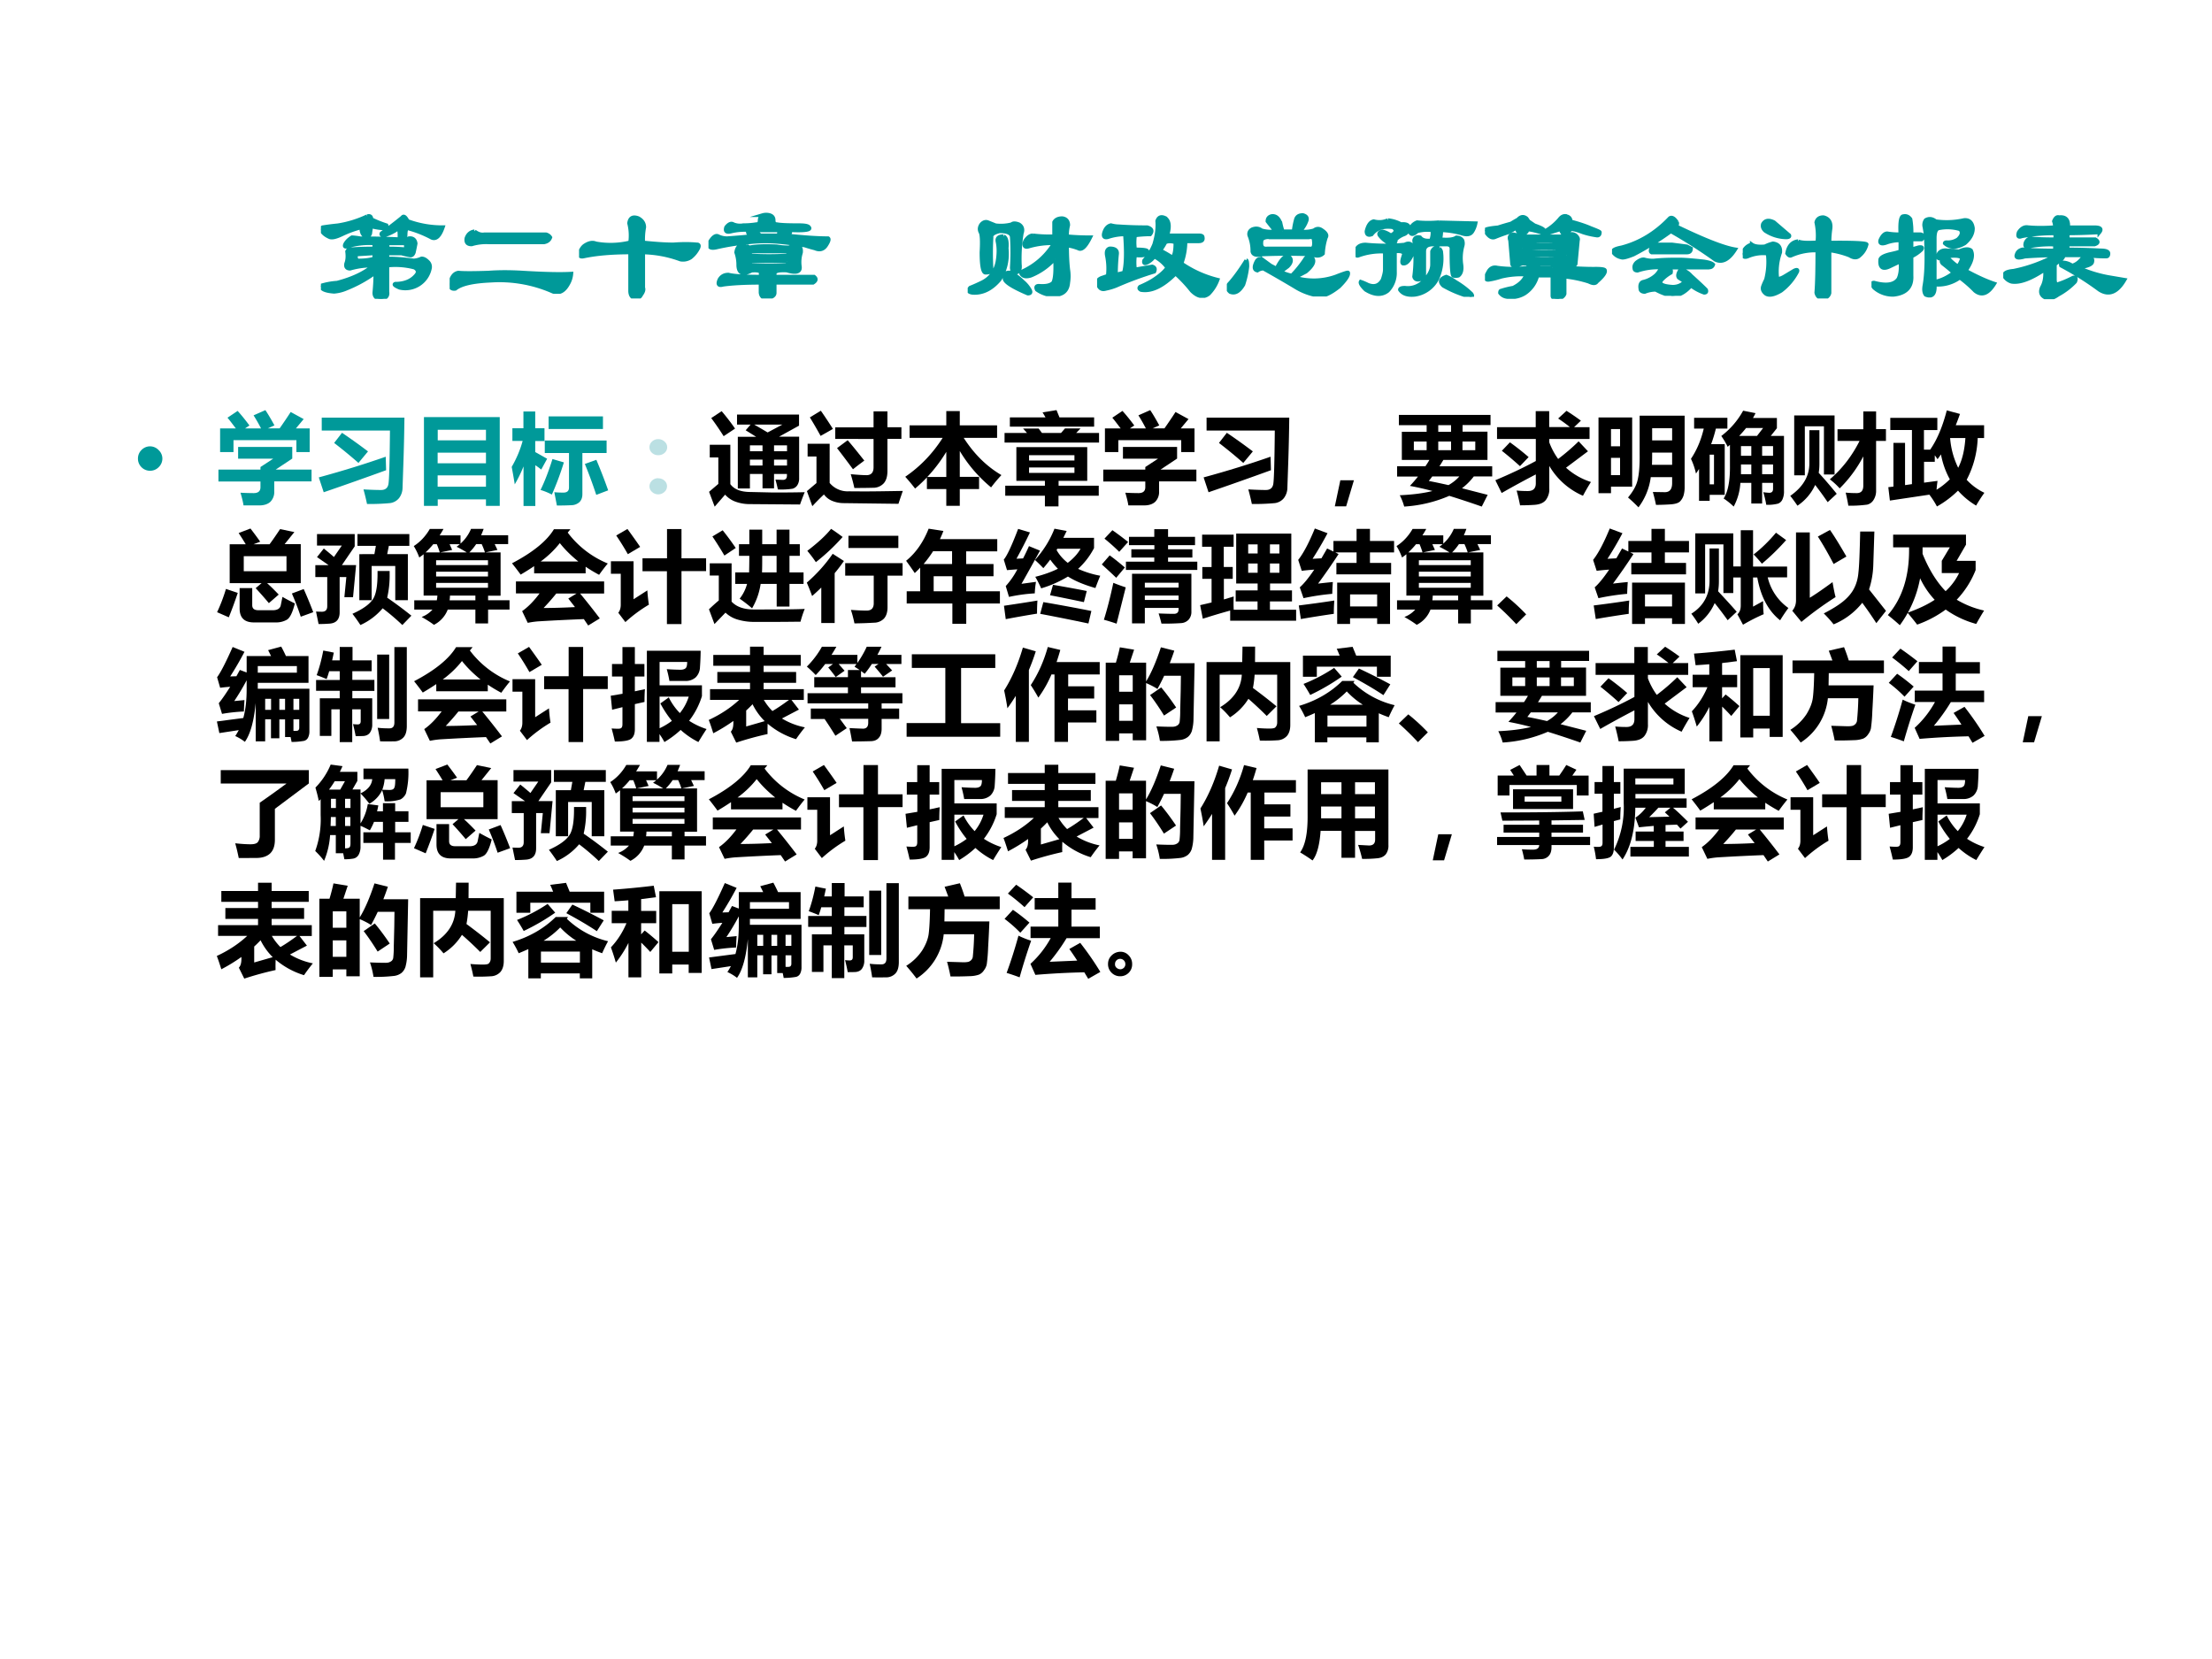 <svg xmlns="http://www.w3.org/2000/svg" xmlns:xlink="http://www.w3.org/1999/xlink" width="960" height="720" viewBox="0 0 720 540"><rect x="0" y="0" width="720" height="540" fill="#333333" stroke="none"/><g data-name="Artifact"><clipPath id="a"><path fill-rule="evenodd" d="M0 540h720V0H0Z"/></clipPath><g clip-path="url(#a)"><path fill="#fff" fill-rule="evenodd" d="M0 540h720V0H0Z"/></g></g><g data-name="Span"><clipPath id="b"><path fill-rule="evenodd" d="M0 540h720V0H0Z"/></clipPath><g clip-path="url(#b)"><symbol id="c"><path d="M.414.43a.572.572 0 0 1-.21-.024C.187.401.181.406.187.422c.01.02.028.039.054.055A.48.48 0 0 0 .305.469c.13 0 .237-.003.32-.008.02 0 .04.003.055.008C.71.474.73.46.734.429A1.527 1.527 0 0 0 .72.36C.714.344.706.336.695.336.67.34.645.346.625.352h-.11v-.04C.579.313.646.307.72.297A.18.18 0 0 1 .78.313C.797.313.812.304.828.288A.054.054 0 0 0 .844.234.194.194 0 0 0 .61.086C.572.102.562.112.577.117c.073 0 .128.024.164.07.016.021.01.04-.015.055a.578.578 0 0 1-.211.016V.055C.52.023.506.005.469 0 .432 0 .414.016.414.047.42.109.422.16.422.203A1.03 1.03 0 0 0 .195.078.3.3 0 0 0 .102.055C.034.06 0 .075 0 .102a.531.531 0 0 0 .125.023c.12.031.214.076.281.133a.626.626 0 0 1-.18-.024c-.025 0-.036.013-.03.04.01.025.012.057.007.093.005.01.01.016.016.016C.28.388.346.39.414.39V.43M.516.39C.557.39.604.389.656.384.661.409.66.424.648.43H.516V.39M.414.313v.04L.274.344C.267.318.273.302.288.297c.052 0 .094.005.125.016M.36.64C.38.646.391.638.391.617A.91.91 0 0 1 .508.57C.513.555.503.547.477.547A.43.43 0 0 0 .39.562L.383.516C.383.5.375.49.359.484c-.03 0-.046.024-.046.07A.81.81 0 0 1 .164.5C.122.48.091.471.07.477.034.492.01.513 0 .539c.005.01.01.016.016.016.03.005.07.01.117.015a.83.83 0 0 1 .226.07M.633.634c.01.01.023 0 .039-.031A.773.773 0 0 1 .945.555C.92.482.888.455.852.477a.862.862 0 0 1-.18.07C.662.547.656.529.656.492.651.477.641.47.625.47.62.469.615.47.609.477.61.513.607.534.602.539.596.544.589.542.578.531A.374.374 0 0 0 .492.492C.472.492.464.497.47.508.52.544.576.586.633.633Z"/></symbol><symbol id="d"><path d="M.193.484C.219.464.245.456.27.461h.476C.763.456.773.448.78.437.773.417.758.404.732.399h-.43A.395.395 0 0 1 .17.383C.138.383.125.398.13.43c.01.03.031.05.063.054M.068.164C.104.16.182.16.302.164.38.17.47.17.568.164.734.154.859.151.943.156A.184.184 0 0 0 .919.078C.888.021.85 0 .802.016a1.025 1.025 0 0 1-.484.086C.182.096.09.076.044.039.013.034 0 .05.005.086c.01.047.031.073.063.078Z"/></symbol><symbol id="e"><path d="M.396.435a.39.39 0 0 1-.008.148c.005.042.029.055.07.04C.49.606.505.582.505.552A.506.506 0 0 1 .497.434C.586.425.664.419.732.419c.067.005.127.005.18 0C.931.42.934.406.918.38A.215.215 0 0 0 .865.318.107.107 0 0 0 .786.302a.892.892 0 0 1-.289.055V.083C.503.068.497.05.482.03.472.008.453 0 .427.005.407.01.396.03.396.06v.297c-.14 0-.26-.01-.36-.031C.01.32 0 .33.006.356c.01.027.023.045.038.055.032.021.06.027.086.016a.64.64 0 0 1 .266.008Z"/></symbol><symbol id="f"><path d="M.294.411A.09.09 0 0 1 .318.396c.052.01.122.013.21.008A.57.57 0 0 1 .623.396c.068.026.1.013.094-.04A.248.248 0 0 1 .708.248C.714.206.68.195.607.217.544.22.513.213.513.192V.169h.305C.838.154.836.138.81.122H.513V.044C.513.024.495.01.458.005.428 0 .408.013.404.045v.077C.284.122.187.117.114.107.079.097.069.109.085.146c.015.026.038.039.07.039.036-.01.12-.016.25-.016v.024C.409.213.385.22.334.216.265.18.231.196.231.263a.295.295 0 0 1-.016.094C.221.404.247.422.294.41m.11.079h.132c.016.015.016.028 0 .039h-.14C.375.519.378.505.404.489M.334.366C.317.355.317.344.333.333a2.39 2.39 0 0 1 .273 0c.02.01.02.021 0 .032H.333M.607.286a2.39 2.39 0 0 1-.274 0c-.015-.01-.015-.02 0-.03H.6c.02.004.023.015.008.03m-.235.29c.016 0 .024.01.024.03 0 .016.008.03.023.04a.097.097 0 0 0 .055 0C.494.64.505.628.505.606c0-.02.008-.03.024-.03C.559.57.617.568.7.568.747.568.773.563.779.552.799.532.747.523.622.53.643.513.635.5.6.489.734.475.844.467.927.467.937.461.932.443.911.411.891.381.862.372.826.388a1.1 1.1 0 0 0-.079.023C.685.421.627.43.576.435c-.089.01-.178.01-.266 0a1.875 1.875 0 0 1-.25-.04C.018.386 0 .396.005.428c.026.047.05.065.07.055a.155.155 0 0 1 .07-.016c.069.005.131.01.188.016-.03.02-.036.036-.015.047A.454.454 0 0 1 .178.52C.14.51.127.52.137.552c.02.026.04.034.055.024A.135.135 0 0 1 .27.568c.031 0 .065.002.101.008Z"/></symbol><use xlink:href="#c" fill="#099" transform="matrix(42 0 0 -42 104.46 97.27)"/><use xlink:href="#d" fill="#099" transform="matrix(42 0 0 -42 146.362 95.63)"/><use xlink:href="#e" fill="#099" transform="matrix(42 0 0 -42 188.482 97.16)"/><use xlink:href="#f" fill="#099" transform="matrix(42 0 0 -42 230.602 97.16)"/><use xlink:href="#c" fill="none" stroke="#099" stroke-miterlimit="10" stroke-width=".029" transform="matrix(42 0 0 -42 104.46 97.27)"/><use xlink:href="#d" fill="none" stroke="#099" stroke-miterlimit="10" stroke-width=".029" transform="matrix(42 0 0 -42 146.362 95.63)"/><use xlink:href="#e" fill="none" stroke="#099" stroke-miterlimit="10" stroke-width=".029" transform="matrix(42 0 0 -42 188.482 97.16)"/><use xlink:href="#f" fill="none" stroke="#099" stroke-miterlimit="10" stroke-width=".029" transform="matrix(42 0 0 -42 230.602 97.16)"/></g></g><g data-name="Span"><clipPath id="g"><path fill-rule="evenodd" d="M0 540h720V0H0Z"/></clipPath><g clip-path="url(#g)"><symbol id="h"><path d="M-2147483500-2147483500Z"/></symbol><use xlink:href="#h" fill="#099" transform="matrix(42 0 0 -42 90194309000 -90194309000)"/><use xlink:href="#h" fill="#099" transform="matrix(42 0 0 -42 90194309000 -90194309000)"/><use xlink:href="#h" fill="none" stroke="#099" stroke-miterlimit="10" stroke-width=".029" transform="matrix(42 0 0 -42 90194309000 -90194309000)"/><use xlink:href="#h" fill="none" stroke="#099" stroke-miterlimit="10" stroke-width=".029" transform="matrix(42 0 0 -42 90194309000 -90194309000)"/></g></g><g data-name="Span"><clipPath id="i"><path fill-rule="evenodd" d="M0 540h720V0H0Z"/></clipPath><g clip-path="url(#i)"><symbol id="j"><path d="M.443.424c.02.032.041.047.062.047A1.06 1.06 0 0 1 .67.464v.109c.01.02.032.031.063.031C.763.6.779.581.779.55A.314.314 0 0 1 .77.464C.833.458.893.456.95.456.914.383.883.354.857.37A.414.414 0 0 1 .77.393C.77.32.773.258.779.206a.32.32 0 0 0 0-.102C.773.031.724 0 .63.01a.24.24 0 0 0-.094.04C.526.07.531.08.552.08c.052-.004.089.003.11.024.015.026.02.089.015.188A.498.498 0 0 0 .49.159C.458.149.435.15.42.167c-.011.01-.006.02.015.03A.554.554 0 0 1 .669.41.642.642 0 0 1 .474.385C.443.375.432.388.443.425M.185.463a2.105 2.105 0 0 1 0-.258C.185.19.169.182.138.182.118.182.107.234.107.34c.005.088.002.14-.008.156-.01.02-.008.041.008.062.015.016.031.021.047.016L.216.549a.338.338 0 0 1 .125.008c.01.01.029.01.055 0C.422.542.43.518.419.487A1.203 1.203 0 0 1 .404.245C.409.203.396.182.364.182.35.188.342.201.342.222c.005.083.005.16 0 .234C.341.487.31.503.247.503.206.493.185.479.185.463m.094 0C.299.454.307.423.302.37A.373.373 0 0 0 .247.128C.185.055.115.02.037.026.004.031 0 .044.02.066c.026.01.055.023.086.038.067.031.11.086.125.164.01.058.01.11 0 .156-.005.027.01.04.047.04M.318.182C.349.177.385.154.428.112A.238.238 0 0 0 .481.049C.492.03.487.02.466.02c-.12.051-.18.09-.18.116 0 .032.01.047.032.047Z"/></symbol><symbol id="k"><path d="M.208.195c.016.058.019.157.008.297A.42.42 0 0 1 .083.47C.057.464.047.474.053.5c.01.036.028.057.054.063A.257.257 0 0 1 .169.554 3.07 3.07 0 0 1 .388.547C.424.537.432.518.411.492.381.492.341.49.294.484a.383.383 0 0 1 0-.109c.068 0 .1-.005.094-.016C.393.333.362.323.294.33a.385.385 0 0 1 0-.11l.133.023C.447.237.453.224.443.203a2.694 2.694 0 0 1-.297-.11A.445.445 0 0 0 .068.07C.036.06.016.073.005.11 0 .13.01.145.036.155l.047.016a.489.489 0 0 1-.007.156C.07.36.078.378.099.383c.042 0 .06-.016.055-.047A1.57 1.57 0 0 1 .146.18l.062.015M.49.367A.873.873 0 0 0 .583.313C.6.328.607.366.607.43.576.44.549.44.529.43a.41.41 0 0 0-.04-.063m.04.25C.559.597.565.552.544.484h.242C.807.484.818.48.818.47.823.448.813.438.786.438H.685A.5.5 0 0 0 .654.266.86.86 0 0 1 .934.14a.304.304 0 0 0-.07-.11C.824 0 .78.008.733.055a1.035 1.035 0 0 1-.125.133C.507.087.419.047.34.061.326.069.323.076.333.086a.78.78 0 0 1 .094.047c.057.036.096.07.117.101A.285.285 0 0 1 .443.32.155.155 0 0 0 .388.273C.368.263.359.268.365.29a.412.412 0 0 1 .078.125c.02.068.028.128.023.18.01.031.031.039.063.023Z"/></symbol><symbol id="l"><path d="M.432.505h.086a.52.52 0 0 0 .016.086c.005.026.023.04.055.04C.615.624.625.611.619.59A.22.22 0 0 0 .566.505a.248.248 0 0 1 .11.008c.02.016.041.016.062 0C.768.493.779.474.768.458A.483.483 0 0 1 .745.333C.724.313.695.31.659.326a4.69 4.69 0 0 1-.383 0C.229.316.203.323.198.349a.315.315 0 0 1-.024.125C.17.494.177.51.198.521c.026.01.05.008.07-.008a.26.26 0 0 1 .11-.008 2.027 2.027 0 0 0-.063.078c0 .021.01.034.031.04.032.005.055-.014.07-.055A.54.54 0 0 1 .433.505M.151.28C.156.279.159.263.159.232a.682.682 0 0 0-.031-.14C.096.038.063.02.026.035 0 .057 0 .081.026.106.068.155.109.212.151.28m.172.18C.286.458.268.447.268.426.263.385.278.367.315.372h.328C.67.367.68.388.674.435c0 .02-.013.029-.039.023H.323M.276.286.339.24.385.216C.422.29.453.32.48.31.505.29.503.263.471.232L.417.192a.348.348 0 0 1 .086-.03c.036.036.07.078.101.124.01.021.029.027.055.016C.685.276.669.24.612.192L.526.147a.509.509 0 0 1 .32.008C.91.18.94.19.94.184.945.165.922.129.87.077.802.023.75 0 .714.006a.482.482 0 0 0-.188.07 9.995 9.995 0 0 1-.242.14.084.084 0 0 1-.047-.015C.211.206.208.229.229.27c.01.02.026.026.047.015Z"/></symbol><symbol id="m"><path d="M.25.594A.26.26 0 0 0 .352.563C.398.568.419.554.414.522.404.503.391.49.375.484A.183.183 0 0 1 .312.445c0-.02-.007-.03-.023-.03C.28.408.266.41.25.421a.215.215 0 0 0-.063.055c-.01.015-.002.026.024.03a.176.176 0 0 0 .062-.03C.315.497.32.518.29.539.216.55.161.531.125.484.099.474.085.482.085.508c.011.047.03.073.056.078A.16.16 0 0 1 .25.594M.383.406c.02.01.036.01.047 0C.445.391.45.37.445.344.42.28.393.253.367.258.357.263.36.286.375.328c0 .021-.023.029-.07.024V.195A.2.2 0 0 0 .25.047C.203.01.146.013.078.055.047.085.034.107.04.117A.429.429 0 0 0 .094.094C.146.073.184.086.21.133.22.164.227.19.227.21v.14a.518.518 0 0 1-.204-.03C.008.314 0 .322 0 .343c.005.041.031.062.078.062.104-.01.206-.01.305 0m.265.172L.93.57A.189.189 0 0 0 .906.508C.891.482.862.477.82.492a.668.668 0 0 1-.156.024.29.29 0 0 0-.008-.07C.72.44.76.445.781.46.802.46.818.453.828.437a.072.072 0 0 0 0-.046A.355.355 0 0 1 .82.25C.826.208.818.18.797.164.78.16.768.16.757.164.748.17.743.234.743.36.747.391.734.406.703.406H.602C.555.406.532.388.532.352V.164C.52.144.504.133.483.133.47.133.458.14.454.156a1.071 1.071 0 0 1 0 .281c.004.021.02.03.046.024C.516.44.544.432.586.437c.01.032.013.058.008.079A.304.304 0 0 1 .477.508C.45.482.432.479.422.5c0 .036.018.063.055.078a.93.93 0 0 1 .171 0m0-.203c.01-.01.016-.02.016-.031A.379.379 0 0 0 .633.14.231.231 0 0 0 .46.016C.404.01.365.023.344.055c0 .01.013.015.039.015a.167.167 0 0 1 .14.047c.047.047.07.091.07.133v.102c.011.026.03.033.055.023M.703.156a.306.306 0 0 0 .07-.039.65.65 0 0 0 .125-.094C.908.008.906 0 .891 0A.852.852 0 0 0 .68.086C.648.117.656.14.703.156Z"/></symbol><symbol id="n"><path d="M.633.336C.513.34.398.34.289.336.284.316.297.307.33.312c.088-.005.179-.005.273 0 .02 0 .03.008.03.024M.29.39V.367C.4.362.513.362.633.367v.024C.513.396.398.396.289.39M.523.242v.031H.414v-.03h.11M.632.64C.653.635.664.622.664.6.732.582.784.564.82.548.867.53.89.52.89.516.89.495.88.487.86.492a.58.58 0 0 0-.102.024C.69.542.656.546.656.53A.122.122 0 0 1 .633.5H.609a.098.098 0 0 0-.023.04L.555.53.46.5C.45.495.445.497.445.508c.006.01.016.018.032.023a.421.421 0 0 1 .101.086c.016.021.034.029.055.024M.258.617c.02.021.041.024.062.008A.09.09 0 0 0 .336.602L.383.57C.44.55.463.536.453.531A.09.09 0 0 0 .43.516C.362.536.328.542.328.53.323.516.31.505.29.5.258.51.245.529.25.555a1.062 1.062 0 0 0-.07-.04A1.317 1.317 0 0 1 .078.478C.052.467.026.484 0 .53c0 .01.034.018.102.024.03.01.065.02.101.03a.973.973 0 0 0 .055.032M.336.273H.289A.303.303 0 0 1 .25.258C.224.253.21.258.21.273l-.015.18C.185.48.193.495.22.5A.54.54 0 0 0 .28.484h.344L.656.5A.052.052 0 0 0 .703.492C.72.477.724.464.72.453L.703.273C.703.263.69.258.664.258a.242.242 0 0 1-.047.015v-.03C.706.236.781.233.844.233.9.234.93.23.93.22.935.203.914.174.867.133.857.117.836.117.805.133a.928.928 0 0 1-.188.039V.039C.612.023.597.01.57 0 .54 0 .523.008.523.023V.18H.406A.234.234 0 0 0 .305.04a.203.203 0 0 0-.14-.024.076.076 0 0 0-.048.03c0 .011.003.017.008.017.031.01.063.018.094.023.052.026.086.06.101.102A.656.656 0 0 1 .125.171.617.617 0 0 0 .031.148C0 .143 0 .167.031.218c.016.022.037.03.063.024a.855.855 0 0 1 .242 0v.031m.297.149C.638.432.628.44.602.445a2.533 2.533 0 0 1-.282 0C.3.445.29.437.29.422c.114-.005.228-.005.343 0Z"/></symbol><symbol id="o"><path d="M.753.219H.44C.456.209.46.195.456.179a.287.287 0 0 1-.07-.054C.358.094.387.075.47.07.508.07.54.083.565.11L.518.14C.508.152.51.17.526.196c.005.006.016.006.031 0A.154.154 0 0 0 .612.156C.669.104.708.068.729.046.734.032.73.024.714.024a.37.37 0 0 0-.102.055C.565.026.516 0 .464 0a.445.445 0 0 0-.125.047A.23.23 0 0 1 .253.03C.232.031.22.04.22.055c-.005.03.003.05.024.054a.218.218 0 0 1 .101.055C.372.195.38.214.37.22A.505.505 0 0 1 .198.195C.182.195.174.201.174.211.17.227.174.242.19.258c.026.02.047.028.063.023a.237.237 0 0 1 .07-.008C.385.28.45.281.518.281.56.281.625.276.714.266.75.26.774.253.784.242.779.227.768.22.753.22M.503.57C.508.56.505.55.495.54.714.434.867.374.955.36.905.28.853.254.8.28A3.85 3.85 0 0 1 .456.5a2.228 2.228 0 0 0-.29-.18C.116.3.084.292.074.297A.1.1 0 0 0 .01.336C0 .352.02.365.073.375c.14.036.266.112.375.227.016.01.034 0 .055-.032M.58.336H.307c-.01.005-.01.018 0 .039.01.02.026.029.047.023h.11L.58.383.612.367c0-.02-.01-.031-.031-.031Z"/></symbol><symbol id="p"><path d="M.43.443C.45.433.5.43.578.435A.489.489 0 0 1 .57.59c.006.026.024.04.055.04C.667.62.685.59.68.543a.772.772 0 0 1-.008-.11C.859.435.956.43.96.42A.164.164 0 0 0 .906.333C.886.313.86.313.828.333a.674.674 0 0 1-.156.04V.043a.05.05 0 0 0-.04-.039C.597 0 .577.013.57.045c.006.077.008.187.008.327A.455.455 0 0 1 .375.333C.365.328.355.333.344.35c.01.057.039.089.086.094M.18.52C.159.536.15.555.156.576c.016.03.045.036.086.015L.36.49C.365.48.357.474.336.474A.301.301 0 0 0 .18.521M.07.419C.091.404.125.4.172.404c.02.01.042.018.062.023C.276.422.294.398.29.357A.443.443 0 0 1 .266.169c0-.02.018-.02.054 0l.078.047c.021.01.03.008.024-.008A.44.44 0 0 0 .297.06C.245.029.206.02.18.036.159.052.15.07.156.091A.429.429 0 0 0 .18.146a.55.55 0 0 1 .015.187C.195.343.187.35.172.35A.303.303 0 0 1 .039.326C.013.316 0 .323 0 .349c.01.036.034.06.07.07Z"/></symbol><symbol id="q"><path d="M.224.443A.32.32 0 0 1 .122.427C.081.411.062.417.068.443c.015.036.034.054.054.054A.536.536 0 0 1 .224.49C.219.583.227.63.247.63.268.635.287.628.302.607A.573.573 0 0 0 .31.49h.07C.406.484.41.47.388.45H.31V.373l.055.016C.39.393.398.388.388.372A.297.297 0 0 0 .31.318V.169C.315.081.268.031.17.021a.218.218 0 0 0-.15.055C0 .102 0 .115.02.115.116.089.178.099.209.145.224.178.23.222.224.28L.138.239C.086.215.062.233.068.295c.005.016.028.029.07.04.047.01.076.018.086.023v.086m.46-.29A.287.287 0 0 0 .49.1C.495.026.47 0 .42.021.408.036.405.06.41.09.427.185.43.318.42.49L.411.544A.066.066 0 0 0 .42.6C.445.615.471.612.497.591A.61.61 0 0 1 .717.6C.756.604.78.583.786.536.786.495.765.456.723.42.661.383.609.383.568.42c0 .005.005.008.015.008A.14.14 0 0 1 .67.451c.032.03.037.057.016.078A.34.34 0 0 1 .52.536C.5.531.49.506.49.458V.122c.052.01.101.034.148.07a1.828 1.828 0 0 1-.086.071C.536.279.542.294.568.31a.129.129 0 0 1-.04-.008C.514.302.51.315.522.342.536.361.56.37.59.364A.526.526 0 0 0 .677.357C.72.377.75.38.771.365.79.328.779.276.73.208.816.161.889.128.952.107.904.029.854.01.802.052a.952.952 0 0 1-.117.102M.583.318A.403.403 0 0 1 .67.24C.685.26.695.28.701.302.695.322.656.328.583.318Z"/></symbol><symbol id="r"><path d="M.401.51C.307.51.221.503.143.487.117.477.11.487.12.518c.02.031.044.044.07.04.063-.006.133-.006.211 0a.147.147 0 0 1-.008.046c.01.026.024.037.04.031.051.006.075-.02.07-.078h.203c.047 0 .06-.013.039-.039A4.454 4.454 0 0 0 .503.51a.072.072 0 0 1 0-.046h.21C.74.448.738.434.707.424H.503C.497.414.497.401.503.385c.073 0 .156-.002.25-.007C.794.378.815.37.815.354.815.34.81.331.8.331.753.33.706.333.66.339.685.323.695.307.69.292.69.27.654.255.58.245A.993.993 0 0 1 .84.167L.94.15C.883.052.818.026.745.073A2.335 2.335 0 0 1 .448.26C.443.276.45.284.47.284A.134.134 0 0 0 .534.26C.57.27.602.297.628.34H.47a.075.075 0 0 0-.03-.04L.4.27V.15C.401.12.411.109.432.12.464.13.5.146.542.167.562.172.568.16.557.135A.53.53 0 0 0 .424.034C.388.008.357 0 .331.01.294.026.284.052.299.09c.021.036.03.083.024.14C.213.156.128.125.065.135a.098.098 0 0 0-.055.04C0 .2.023.215.08.22.19.242.3.281.41.34.33.339.25.336.167.33.115.315.094.32.104.346.11.367.125.38.151.386.214.38.297.377.401.377v.046A.881.881 0 0 1 .206.41C.174.399.164.409.174.44c.01.02.024.031.04.031C.26.466.323.464.4.464a.072.072 0 0 1 0 .046Z"/></symbol><use xlink:href="#j" fill="#099" transform="matrix(42 0 0 -42 314.982 96.395)"/><use xlink:href="#k" fill="#099" transform="matrix(42 0 0 -42 357.102 96.942)"/><use xlink:href="#l" fill="#099" transform="matrix(42 0 0 -42 399.331 96.504)"/><use xlink:href="#m" fill="#099" transform="matrix(42 0 0 -42 441.232 96.614)"/><use xlink:href="#n" fill="#099" transform="matrix(42 0 0 -42 483.352 97.27)"/><use xlink:href="#o" fill="#099" transform="matrix(42 0 0 -42 524.707 96.286)"/><use xlink:href="#p" fill="#099" transform="matrix(42 0 0 -42 567.264 97.16)"/><use xlink:href="#q" fill="#099" transform="matrix(42 0 0 -42 609.166 96.832)"/><use xlink:href="#r" fill="#099" transform="matrix(42 0 0 -42 652.051 97.38)"/><use xlink:href="#j" fill="none" stroke="#099" stroke-miterlimit="10" stroke-width=".029" transform="matrix(42 0 0 -42 314.982 96.395)"/><use xlink:href="#k" fill="none" stroke="#099" stroke-miterlimit="10" stroke-width=".029" transform="matrix(42 0 0 -42 357.102 96.942)"/><use xlink:href="#l" fill="none" stroke="#099" stroke-miterlimit="10" stroke-width=".029" transform="matrix(42 0 0 -42 399.331 96.504)"/><use xlink:href="#m" fill="none" stroke="#099" stroke-miterlimit="10" stroke-width=".029" transform="matrix(42 0 0 -42 441.232 96.614)"/><use xlink:href="#n" fill="none" stroke="#099" stroke-miterlimit="10" stroke-width=".029" transform="matrix(42 0 0 -42 483.352 97.27)"/><use xlink:href="#o" fill="none" stroke="#099" stroke-miterlimit="10" stroke-width=".029" transform="matrix(42 0 0 -42 524.707 96.286)"/><use xlink:href="#p" fill="none" stroke="#099" stroke-miterlimit="10" stroke-width=".029" transform="matrix(42 0 0 -42 567.264 97.16)"/><use xlink:href="#q" fill="none" stroke="#099" stroke-miterlimit="10" stroke-width=".029" transform="matrix(42 0 0 -42 609.166 96.832)"/><use xlink:href="#r" fill="none" stroke="#099" stroke-miterlimit="10" stroke-width=".029" transform="matrix(42 0 0 -42 652.051 97.38)"/></g></g><g data-name="Span"><clipPath id="s"><path fill-rule="evenodd" d="M0 540h720V0H0Z"/></clipPath><g clip-path="url(#s)"><use xlink:href="#h" fill="#099" transform="matrix(42 0 0 -42 90194309000 -90194309000)"/></g></g><g data-name="Span"><clipPath id="t"><path fill-rule="evenodd" d="M0 540h720V0H0Z"/></clipPath><g clip-path="url(#t)"><symbol id="u"><path d="M0 .124a.12.12 0 0 0 .036.087.12.12 0 0 0 .088.037A.12.12 0 0 0 .21.21.118.118 0 0 0 .248.124.12.12 0 0 0 .21.036.12.12 0 0 0 .124 0a.12.12 0 0 0-.088.036A.12.12 0 0 0 0 .124Z"/></symbol><use xlink:href="#u" fill="#099" transform="matrix(32.04 0 0 -32.04 44.905 153.23)"/></g></g><g data-name="Span"><clipPath id="v"><path fill-rule="evenodd" d="M0 540h720V0H0Z"/></clipPath><g clip-path="url(#v)"><symbol id="w"><path d="M.195.96c.04-.044.08-.094.12-.148L.27.782h.163a1.767 1.767 0 0 1-.076.133l.12.053C.504.928.534.877.569.813L.502.783h.12c.044.063.082.119.112.166L.866.877.787.782h.14v-.24H.792v.121H.153V.542H.017v.24h.16C.146.822.12.858.092.891L.195.96M0 .364h.427V.39l.13.085H.2v.119h.55V.476L.582.364h.364v-.12H.567v-.1A.142.142 0 0 0 .53.039C.505.014.466 0 .415 0h-.16C.248.045.236.088.224.129A2.6 2.6 0 0 1 .358.125c.046 0 .069.02.069.06v.058H0v.121Z"/></symbol><symbol id="x"><path d="M.49 0a2.37 2.37 0 0 1-.036.148C.524.144.584.142.633.142c.041 0 .066.019.074.057.008.038.013.22.016.547H.03v.131H.87A20.82 20.82 0 0 0 .861.46L.851.166A.176.176 0 0 0 .815.059a.141.141 0 0 0-.09-.05A2.15 2.15 0 0 0 .488 0M.156.62l.08.103A5.81 5.81 0 0 0 .5.534L.403.417C.321.489.238.557.156.62M0 .27C.247.337.474.408.68.48L.684.343A36.25 36.25 0 0 0 .05.119L0 .27Z"/></symbol><symbol id="y"><path d="M0 0v.902h.77V0H.63v.066H.14V0H0m.63.773H.14V.666H.63v.107M.139.433H.63v.108H.139V.434m0-.239H.63V.31H.139V.195Z"/></symbol><symbol id="z"><path d="M0 .397c.05.087.087.175.111.264H.007V.79h.112V.96h.12V.79h.094V.66H.239V.548L.36.48.3.37a.683.683 0 0 1-.06.044V0H.12v.402A1.321 1.321 0 0 0 .031.22 7.181 7.181 0 0 1 0 .397M.375.91h.552V.782H.375V.91M.335.665h.629V.538H.718V.12C.718.085.708.06.689.04A.125.125 0 0 0 .606.008 2.448 2.448 0 0 0 .459.005L.433.14A.998.998 0 0 1 .525.136c.038 0 .057.017.057.052v.35H.336v.127M.414.477.53.443A2.915 2.915 0 0 0 .408.116a.67.67 0 0 1-.115.047c.043.088.083.192.121.314M.86.469A5.61 5.61 0 0 0 .98.159L.859.113C.82.23.782.333.743.427L.86.469Z"/></symbol><use xlink:href="#w" fill="#099" transform="matrix(32.04 0 0 -32.04 71.1 164.51)"/><use xlink:href="#x" fill="#099" transform="matrix(32.04 0 0 -32.04 103.766 164.041)"/><use xlink:href="#y" fill="#099" transform="matrix(32.04 0 0 -32.04 137.996 164.667)"/><use xlink:href="#z" fill="#099" transform="matrix(32.04 0 0 -32.04 166.56 164.698)"/></g></g><g data-name="Span"><clipPath id="A"><path fill-rule="evenodd" d="M0 540h720V0H0Z"/></clipPath><g clip-path="url(#A)"><symbol id="B"><path d="M.089.561A.091.091 0 0 0 .152.537.075.075 0 0 0 .18.48.076.076 0 0 0 .153.421.092.092 0 0 0 .089.398a.09.09 0 0 0-.064.024A.076.076 0 0 0 0 .479c0 .023.009.042.026.058a.09.09 0 0 0 .063.024m0-.398A.091.091 0 0 0 .152.14a.076.076 0 0 0 0-.115A.091.091 0 0 0 .09 0a.09.09 0 0 0-.063.024A.075.075 0 0 0 0 .08C0 .104.009.123.026.14a.09.09 0 0 0 .063.024Z"/></symbol><use xlink:href="#B" fill="#bbe0e3" transform="matrix(32.04 0 0 -32.04 211.401 160.912)"/></g></g><g data-name="Span"><clipPath id="C"><path fill-rule="evenodd" d="M0 540h720V0H0Z"/></clipPath><g clip-path="url(#C)"><symbol id="D"><path d="M.128.97C.184.904.229.844.264.793L.148.716A2.75 2.75 0 0 1 .022.9l.106.07M.914.936V.823L.711.711h.204V.29A.127.127 0 0 0 .896.217a.084.084 0 0 0-.05-.035.736.736 0 0 0-.147-.007 1.2 1.2 0 0 1-.025.1L.75.272c.027 0 .041.015.041.043v.017H.66V.186H.543v.146H.415V.185H.292V.71h.186L.372.776l.05.058H.284v.102h.63M.745.834H.458a7.2 7.2 0 0 0 .137-.08l.15.08M.792.623H.66v-.06h.132v.06M.415.563h.128v.06H.415v-.06M.66.418h.132v.06H.66v-.06m-.245 0h.128v.06H.415v-.06m.557-.27A2.81 2.81 0 0 1 .924.022L.41.026a.415.415 0 0 0-.15.028.26.26 0 0 0-.097.068L.057 0 0 .151l.094.08V.5H.007v.129h.209v-.4C.255.175.324.149.423.149L.644.144c.097 0 .206 0 .328.003Z"/></symbol><symbol id="E"><path d="M.142.969C.19.9.23.839.264.785A7.251 7.251 0 0 0 .139.714 4.52 4.52 0 0 1 .03.902L.142.97M.677.963h.141V.802H.96V.684H.818V.358C.818.303.806.261.78.232A.144.144 0 0 0 .672.187a5.753 5.753 0 0 0-.19-.002 1.66 1.66 0 0 1-.037.14C.523.318.575.315.605.315c.048 0 .072.027.072.08v.288H.288v.118h.389v.16M.414.67C.458.62.514.55.583.463A3.464 3.464 0 0 1 .468.375C.418.443.364.515.306.59l.108.08m.56-.516A4.499 4.499 0 0 1 .93.024L.373.031a.308.308 0 0 0-.119.024.197.197 0 0 0-.081.064A2.274 2.274 0 0 1 .055 0L0 .153l.097.082v.27h-.09v.129h.224V.236A.237.237 0 0 1 .424.151L.574.15c.101 0 .234.002.4.005Z"/></symbol><symbol id="F"><path d="M.044.817h.373v.145h.137V.817h.379V.69H.594C.7.525.827.4.977.312A1.62 1.62 0 0 1 .872.187C.742.295.636.419.554.557V.294H.75V.17H.554V0H.417v.17H.22v.118A1.524 1.524 0 0 0 .1.175a1.921 1.921 0 0 1-.1.12C.154.4.28.533.38.69H.044v.127m.18-.524h.193v.255A1.515 1.515 0 0 0 .224.293Z"/></symbol><symbol id="G"><path d="M.054.904h.362a.97.97 0 0 1-.03.051l.142.023.03-.074H.91V.81H.054v.095M0 .746h.228l-.04.045h.158L.38.746h.194l.04.046h.158A3.05 3.05 0 0 0 .728.746H.96V.648H0v.098M.007.21H.41v.049H.12v.343h.72V.259H.549V.21h.408V.108H.548V0H.41v.108H.007V.21M.71.52H.249V.466H.71V.52m0-.18v.055H.249V.34H.71Z"/></symbol><symbol id="H"><path d="M.194.265.115 0H0l.056.265h.138Z"/></symbol><symbol id="I"><path d="M0 .41h.288c.014.021.028.042.04.064h-.28V.76H.3v.067H.018v.104h.931V.828H.665V.761h.253V.474H.47A2.528 2.528 0 0 0 .43.409h.536V.306H.779a.63.63 0 0 0-.12-.12L.92.119.86 0c-.12.042-.23.078-.33.109A1.358 1.358 0 0 0 .072 0a.583.583 0 0 1-.045.115c.13.006.24.02.332.043A3.07 3.07 0 0 1 .13.21c.03.032.057.063.082.095H0v.103m.418.352h.13v.067h-.13V.761m0-.188h.13v.088h-.13V.573m-.247 0H.3v.088H.17V.573m.624 0v.088h-.13V.573h.13M.322.26c.053-.01.12-.024.2-.042.044.025.08.054.11.088H.357A1.196 1.196 0 0 0 .322.26Z"/></symbol><symbol id="J"><path d="M.941.549.718.382A.69.69 0 0 1 .971.237 2.2 2.2 0 0 1 .89.097.736.736 0 0 0 .548.4V.173a.18.18 0 0 0-.036-.12C.488.024.451.009.4.005A2.125 2.125 0 0 0 .251 0C.241.052.229.102.216.15.26.146.298.145.33.145c.054 0 .081.026.081.079v.09A9.466 9.466 0 0 1 .064.125L0 .255C.15.318.287.383.411.45v.224H.017v.12H.41v.163h.137V.795h.21C.72.825.68.854.638.882L.723.96C.77.93.819.897.869.86L.8.794h.157V.674H.548V.639a.702.702 0 0 1 .09-.168C.713.528.782.587.846.65L.94.55M.148.64C.215.592.278.542.338.49L.25.398a3.575 3.575 0 0 1-.184.156L.148.64Z"/></symbol><symbol id="K"><path d="M.406 0A1.608 1.608 0 0 1 .3.1c.05.06.082.116.096.172C.411.33.42.42.418.543v.388h.457V.206a.296.296 0 0 0-.01-.082A.148.148 0 0 0 .83.062C.814.044.78.033.728.03A2.298 2.298 0 0 0 .584.025a1.606 1.606 0 0 1-.032.131L.674.154c.05 0 .074.031.074.093v.06H.531A.646.646 0 0 0 .406 0m.342.804H.545V.68h.203v.123M.543.432h.205v.124H.545c0-.042 0-.083-.002-.124M0 .913h.342V.21H.127V.144H0v.77M.219.795H.127V.62h.092v.176m0-.469v.176H.127V.327h.092Z"/></symbol><symbol id="L"><path d="M.873.9V.796L.811.718h.134v-.56A.19.19 0 0 0 .93.074.08.08 0 0 0 .885.03a.412.412 0 0 0-.12-.012 1.051 1.051 0 0 1-.03.128A.576.576 0 0 1 .796.14c.025 0 .038.013.038.04v.061H.723v-.21h-.11v.21H.502A.577.577 0 0 0 .434 0a.683.683 0 0 1-.102.082c.045.07.066.183.064.337v.208L.373.607a.771.771 0 0 1-.065.11.814.814 0 0 1 .222.257L.656.949A.718.718 0 0 0 .63.9h.244M.491.718h.18l.062.08H.56A1.113 1.113 0 0 0 .49.718M.834.614H.723V.516h.111v.098M.508.516h.105v.098H.508V.516M.723.329h.111v.099H.723V.329m-.216 0h.106v.099H.508V.329M.37.792H.253A1.419 1.419 0 0 0 .205.634h.138V.119H.19V.058H.082v.324A1.485 1.485 0 0 0 .051.335.703.703 0 0 1 0 .485c.06.09.103.192.13.307H.032v.11h.338v-.11M.234.226v.301H.19V.226h.044Z"/></symbol><symbol id="M"><path d="M.479.777h.263v.181h.13v-.18h.1v-.12h-.1V.156A.171.171 0 0 0 .845.057.105.105 0 0 0 .782.011 1.294 1.294 0 0 0 .59 0a1.91 1.91 0 0 1-.027.133C.593.13.631.128.675.128c.045 0 .067.025.067.076v.297a1.312 1.312 0 0 0-.24-.325.734.734 0 0 1-.1.092c.125.107.225.237.302.39H.48v.12M.04.307v.61h.41V.317H.342v.49H.148V.309H.04m.154.458h.102V.424a.58.58 0 0 0-.007-.09C.354.263.415.192.472.121L.38.036a3.682 3.682 0 0 1-.127.175A.507.507 0 0 0 .073 0 1.602 1.602 0 0 1 0 .1c.13.091.194.2.194.33v.336Z"/></symbol><symbol id="N"><path d="M.594.976.728.94A2.552 2.552 0 0 0 .685.825h.288v-.13H.908A.982.982 0 0 0 .796.271a.585.585 0 0 1 .18-.132 1.56 1.56 0 0 1-.084-.13.766.766 0 0 0-.184.152A1.005 1.005 0 0 0 .494 0a.855.855 0 0 1-.077.12L.016.06 0 .196l.052.006v.444H.17V.217l.07.01v.55H.02V.9h.478V.776H.362V.577h.063c.07.1.126.233.169.399M.71.393c.041.08.065.18.073.302H.628V.694A.824.824 0 0 1 .71.393m-.24.061H.363V.242L.5.26A1.63 1.63 0 0 1 .49.17C.54.2.585.237.625.276a.836.836 0 0 0-.09.253A1.194 1.194 0 0 0 .5.48.598.598 0 0 1 .472.52V.454Z"/></symbol><use xlink:href="#D" transform="matrix(32.04 0 0 -32.04 230.8 164.917)"/><use xlink:href="#E" transform="matrix(32.04 0 0 -32.04 262.649 164.76)"/><use xlink:href="#F" transform="matrix(32.04 0 0 -32.04 294.657 164.636)"/><use xlink:href="#G" transform="matrix(32.04 0 0 -32.04 326.979 164.824)"/><use xlink:href="#w" transform="matrix(32.04 0 0 -32.04 359.11 164.51)"/><use xlink:href="#x" transform="matrix(32.04 0 0 -32.04 391.776 164.041)"/><use xlink:href="#H" transform="matrix(32.04 0 0 -32.04 434.485 164.808)"/><use xlink:href="#I" transform="matrix(32.04 0 0 -32.04 454.757 164.886)"/><use xlink:href="#J" transform="matrix(32.04 0 0 -32.04 486.735 164.48)"/><use xlink:href="#K" transform="matrix(32.04 0 0 -32.04 520.308 165.136)"/><use xlink:href="#L" transform="matrix(32.04 0 0 -32.04 550.405 164.886)"/><use xlink:href="#M" transform="matrix(32.04 0 0 -32.04 582.727 164.605)"/><use xlink:href="#N" transform="matrix(32.04 0 0 -32.04 614.641 164.855)"/></g></g><g data-name="Span"><clipPath id="O"><path fill-rule="evenodd" d="M0 540h720V0H0Z"/></clipPath><g clip-path="url(#O)"><symbol id="P"><path d="M.127.794h.164C.267.834.243.872.219.908l.12.046C.37.914.403.87.438.82L.37.794h.163c.036.048.071.1.107.154l.145-.03L.686.795H.85V.399H.508C.546.365.585.326.626.283l-.1-.087a3.715 3.715 0 0 1-.134.152l.06.051H.128v.395M.705.673H.271V.52h.434v.152M.665.259A2.09 2.09 0 0 1 .79.193C.767.1.739.044.708.027A.22.22 0 0 0 .597 0H.375C.277 0 .229.047.229.142v.207h.128V.176C.357.14.378.124.42.124h.147c.021 0 .039.004.053.012a.056.056 0 0 1 .027.039l.017.084M.091.34.21.3A4.333 4.333 0 0 0 .119.052L0 .104C.035.178.065.257.09.34M.88.339C.916.259.948.18.977.104L.85.058a2.726 2.726 0 0 1-.09.236l.12.045Z"/></symbol><symbol id="Q"><path d="M.414.608.383.283H.295l.02.204H.247V.132C.248.058.213.018.142.014A1.417 1.417 0 0 0 .033.01L.007.137a.971.971 0 0 1 .06-.002c.036 0 .054.019.054.056v.296H0v.121h.135L.017.69l.069.087C.12.75.155.721.189.691l.08.116H.017v.117H.4V.799L.27.609h.144M.447.251v.469H.6l.015.084H.428v.12h.527v-.12H.747L.73.72h.21V.252H.812V.6h-.24V.252H.447m.185.297h.123V.52A.997.997 0 0 0 .73.278C.82.216.901.155.976.095L.884 0a2.324 2.324 0 0 1-.2.17A.639.639 0 0 0 .458 0a1.81 1.81 0 0 1-.081.114C.493.166.565.221.595.28.62.33.632.41.632.521v.028Z"/></symbol><symbol id="R"><path d="M.004.249h.23A.37.37 0 0 1 .24.297H.1v.42A.85.85 0 0 0 .056.684.616.616 0 0 1 0 .8c.065.042.12.1.163.174h.139A1.05 1.05 0 0 0 .263.909h.212V.825a.424.424 0 0 1 .107.15H.71A.881.881 0 0 0 .684.91h.275V.82H.822L.85.761.729.736h.153v-.44H.755V.25h.218V.155H.755V.014H.626v.141H.345A.288.288 0 0 0 .205 0C.165.03.122.056.08.08a.27.27 0 0 1 .11.075H.005V.25M.39.761.27.736h.268C.505.756.471.776.435.793a.454.454 0 0 1 .033.026H.364L.39.761M.565.736h.158A.709.709 0 0 1 .69.82H.634A.566.566 0 0 0 .565.736m-.445 0h.144a.815.815 0 0 1-.03.083H.198A.83.83 0 0 0 .12.736m.634-.08H.227V.607h.527v.05M.227.491h.527v.049H.227V.492M.754.377v.049H.227V.377h.527M.364.249h.262v.048H.368A.501.501 0 0 0 .364.249Z"/></symbol><symbol id="S"><path d="M.04.448h.896V.325H.692C.754.25.821.166.892.072L.774 0 .73.065A21.304 21.304 0 0 1 .264.042.876.876 0 0 1 .16.027L.103.146c.06.042.119.102.177.18H.04v.122m.554.53L.566.944A.969.969 0 0 1 .973.63 1.968 1.968 0 0 1 .885.515a1.518 1.518 0 0 0-.137.082V.53H.225v.073A2.508 2.508 0 0 0 .088.517 2.9 2.9 0 0 1 0 .632C.214.744.355.86.426.978h.168M.486.837A1.001 1.001 0 0 0 .291.65h.383C.6.71.538.771.486.837M.572.274l.084.051H.45A2.276 2.276 0 0 0 .321.178C.397.178.503.18.64.187L.572.274Z"/></symbol><symbol id="T"><path d="M.168.966C.218.897.262.836.297.784L.172.71A2.848 2.848 0 0 1 .054.9l.114.066M.321.668H.57v.297h.147V.668h.25v-.13h-.25V0H.569v.537H.321v.131M.37.342C.374.282.38.233.386.197A1.456 1.456 0 0 1 .147.02L.075.115C.091.135.1.162.1.197v.314H0v.127h.23V.252l.14.09Z"/></symbol><symbol id="U"><path d="M.268.525h.14C.408.548.41.604.41.693H.305v.118H.41v.148h.131V.811h.146v.148h.131V.811h.105V.693H.818V.525h.143V.408H.818v-.23h-.13v.23H.525A.682.682 0 0 0 .438.16C.398.195.356.227.312.258a.41.41 0 0 1 .075.15h-.12v.117m.272 0h.148v.168H.541c0-.065 0-.121-.002-.168m-.4.428C.19.89.233.83.272.773L.157.696C.117.764.077.828.035.89L.14.953M.973.154A1.06 1.06 0 0 1 .93.024C.887.024.79.022.639.022H.466A.586.586 0 0 0 .29.046a.296.296 0 0 0-.122.07L.056 0 0 .15c.035.033.068.063.1.09v.253H.008v.124h.222V.228c.05-.054.127-.08.228-.08.282 0 .453.002.516.006Z"/></symbol><symbol id="V"><path d="M.247.96C.29.933.327.905.364.878A2.043 2.043 0 0 0 .092.622a1.274 1.274 0 0 1-.087.115c.11.084.19.158.242.224M.423.89H.93V.766H.423v.127M.263.707.377.634A1.563 1.563 0 0 0 .283.51V.004H.147v.36A2.167 2.167 0 0 0 .054.278 2.69 2.69 0 0 1 0 .414c.1.087.188.184.263.293M.39.612h.583V.485H.82V.171C.821.119.81.079.785.05A.142.142 0 0 0 .682.007 3.916 3.916 0 0 0 .484 0C.475.043.464.089.448.137.516.132.57.13.608.13.656.13.68.155.68.205v.28H.39v.127Z"/></symbol><symbol id="W"><path d="M.888.607V.483H.61V.33h.343V.206H.611V0H.47v.206H.006V.33h.137V.57A1.228 1.228 0 0 0 .088.515 3.503 3.503 0 0 1 0 .64C.099.72.175.83.229.966l.15-.023A1.362 1.362 0 0 0 .344.86h.582V.736H.61V.607h.277m-.71 0h.29v.13H.274a1.206 1.206 0 0 0-.096-.13M.28.33h.19v.153h-.19V.33Z"/></symbol><symbol id="X"><path d="M.917.87V.766A.762.762 0 0 0 .755.555.977.977 0 0 1 .98.485 3.34 3.34 0 0 1 .931.36C.819.392.726.43.652.477A1.135 1.135 0 0 0 .38.357C.362.397.342.437.32.474c.088.022.165.05.23.082a.734.734 0 0 0-.078.093 1.598 1.598 0 0 0-.07-.087 1.449 1.449 0 0 1-.085.083C.405.743.471.85.515.963L.639.94A3.624 3.624 0 0 0 .605.87h.312M.129.658l.067.003c.02.038.04.08.06.125L.368.74C.307.63.245.517.18.403l.147.02A.936.936 0 0 1 .315.306 1.661 1.661 0 0 1 .053.27L.02.38a.816.816 0 0 1 .118.17A4.51 4.51 0 0 1 .033.542L0 .649c.034.04.082.144.146.312l.12-.036A4.665 4.665 0 0 0 .129.658M.403.217C.578.187.74.157.89.127L.86 0C.693.035.53.068.37.098l.032.119M.002.18c.127.019.24.036.34.053A1.794 1.794 0 0 1 .338.1 10.98 10.98 0 0 1 .02.044L.002.18M.5.393C.65.367.763.346.843.33L.814.217C.704.24.588.264.47.287L.5.392m.037.353A.44.44 0 0 1 .65.616c.056.043.1.09.13.143H.543A.079.079 0 0 0 .537.746Z"/></symbol><symbol id="Y"><path d="M.245.63h.288v.042H.3v.084h.234v.042H.276v.084h.257V.96h.14V.882h.274V.798H.673V.756H.92V.672H.673V.63H.97V.546H.245V.63M.107.95a2.85 2.85 0 0 0 .16-.12l-.09-.1a1.968 1.968 0 0 1-.15.134l.08.085M.08.694C.132.656.184.614.234.571L.146.466C.096.515.046.56 0 .602l.08.092M.437.003h-.13v.504H.91V.125A.119.119 0 0 0 .883.042.113.113 0 0 0 .809.006 2.303 2.303 0 0 0 .606.001C.597.037.588.071.577.104.647.101.697.1.732.1.764.1.78.115.78.146V.16H.437V.003M.78.416H.437V.367H.78v.049M.437.241H.78v.045H.437V.241m-.32.174C.161.397.203.382.243.369L.15 0a1.954 1.954 0 0 1-.129.04c.034.108.066.233.096.375Z"/></symbol><symbol id="Z"><path d="M.027.02 0 .158l.116.027v.24H.022v.12h.094v.206H.02v.123h.32V.751H.24V.546h.091V.425h-.09V.216l.1.03a1.317 1.317 0 0 1 0-.135h.242v.085H.361v.112h.223v.07H.366v.507h.56V.378H.71v-.07h.223V.196H.709V.111h.266V0h-.67v.103A6.914 6.914 0 0 1 .027.02m.778.755H.709V.683h.096v.092M.488.683h.096v.092H.488V.683M.805.487v.094H.709V.487h.096m-.317 0h.096v.094H.488V.487Z"/></symbol><symbol id="aa"><path d="M.388.62h.205v.107H.377L.41.71a6.144 6.144 0 0 0-.208-.3 5.6 5.6 0 0 0 .15.016A2.337 2.337 0 0 1 .346.306 2.344 2.344 0 0 1 .054.262l-.038.11c.041.036.09.096.147.18A2.083 2.083 0 0 1 .036.54L0 .651c.051.064.108.17.169.319L.298.922a3.447 3.447 0 0 0-.152-.26l.09.005.058.1.064-.031v.107h.235v.123h.136V.843h.245V.727H.729V.62h.215V.504H.388V.62M.396 0v.42h.537V0H.802v.058H.527V0h-.13m.405.3H.527V.178h.275V.3M.027.05.006.188c.112.014.233.03.361.05A1.57 1.57 0 0 1 .362.103 11.88 11.88 0 0 1 .027.05Z"/></symbol><symbol id="ab"><path d="M.295.1.194 0A2.906 2.906 0 0 1 0 .19l.096.092A1.91 1.91 0 0 0 .295.099Z"/></symbol><symbol id="ac"><path d="M.973.481H.776A.53.53 0 0 1 .986.17 1.698 1.698 0 0 1 .902.045C.782.14.705.285.67.48H.627V.184L.729.24C.729.194.73.15.735.107A1.84 1.84 0 0 1 .525 0L.468.106c.023.02.034.05.034.09V.48H.426V.322h-.1v.494H.14V.318h-.1v.61h.386V.592h.076v.368h.125V.591h.346V.48M.86.935.963.86A2.281 2.281 0 0 0 .717.62a1.477 1.477 0 0 1-.084.094C.712.775.788.849.86.935M.185.775H.28v-.33A.635.635 0 0 0 .272.34C.352.254.415.185.461.132L.369.046A3.808 3.808 0 0 1 .237.22.515.515 0 0 0 .07.01C.052.04.03.073 0 .112c.123.077.185.19.185.337v.327Z"/></symbol><symbol id="ad"><path d="M.383.959C.422.904.478.814.55.689L.42.613C.368.713.315.806.26.892l.123.067M.689.943h.145L.823.603A.881.881 0 0 0 .78.355L.952.137.854.012a3.89 3.89 0 0 1-.143.207A.722.722 0 0 0 .42 0a1.207 1.207 0 0 1-.1.111c.086.044.153.086.2.125.048.04.084.083.107.128.024.046.04.1.045.162C.68.59.685.728.69.943M.178.933V.27C.232.303.31.356.409.429.421.36.431.309.44.277A3.475 3.475 0 0 1 .093.025L0 .138c.025.029.038.064.038.106v.69h.14Z"/></symbol><symbol id="ae"><path d="M.054.92h.74V.818L.699.654h.193V.56A.934.934 0 0 0 .7.259a.935.935 0 0 1 .278-.11 3.724 3.724 0 0 1-.08-.136.966.966 0 0 0-.31.146 1.115 1.115 0 0 0-.29-.153 3.16 3.16 0 0 1-.096.119A1.108 1.108 0 0 0 .122 0C.078.04.037.074 0 .103c.144.166.216.386.216.66v.028H.054V.92M.548.654.63.791H.353V.725C.42.56.5.435.587.346A.6.6 0 0 1 .724.53H.548v.125M.476.258a.845.845 0 0 0-.148.219A1.153 1.153 0 0 0 .204.128C.31.166.4.208.476.258Z"/></symbol><use xlink:href="#P" transform="matrix(32.04 0 0 -32.04 70.662 202.598)"/><use xlink:href="#Q" transform="matrix(32.04 0 0 -32.04 102.64 203.443)"/><use xlink:href="#R" transform="matrix(32.04 0 0 -32.04 134.68 203.38)"/><use xlink:href="#S" transform="matrix(32.04 0 0 -32.04 166.654 203.599)"/><use xlink:href="#T" transform="matrix(32.04 0 0 -32.04 198.85 203.13)"/><use xlink:href="#U" transform="matrix(32.04 0 0 -32.04 230.765 203.13)"/><use xlink:href="#V" transform="matrix(32.04 0 0 -32.04 262.614 202.91)"/><use xlink:href="#W" transform="matrix(32.04 0 0 -32.04 294.936 203.036)"/><use xlink:href="#X" transform="matrix(32.04 0 0 -32.04 326.726 202.942)"/><use xlink:href="#Y" transform="matrix(32.04 0 0 -32.04 358.638 203.005)"/><use xlink:href="#Z" transform="matrix(32.04 0 0 -32.04 390.646 202.035)"/><use xlink:href="#aa" transform="matrix(32.04 0 0 -32.04 422.561 203.098)"/><use xlink:href="#R" transform="matrix(32.04 0 0 -32.04 454.567 203.38)"/><use xlink:href="#ab" transform="matrix(32.04 0 0 -32.04 487.327 203.161)"/><use xlink:href="#aa" transform="matrix(32.04 0 0 -32.04 518.553 203.098)"/><use xlink:href="#ac" transform="matrix(32.04 0 0 -32.04 550.527 203.349)"/><use xlink:href="#ad" transform="matrix(32.04 0 0 -32.04 583.38 203.224)"/><use xlink:href="#ae" transform="matrix(32.04 0 0 -32.04 614.482 203.505)"/></g></g><g data-name="Span"><clipPath id="af"><path fill-rule="evenodd" d="M0 540h720V0H0Z"/></clipPath><g clip-path="url(#af)"><symbol id="ag"><path d="M.025.089 0 .208l.268.035c.023.083.034.18.034.29v.093A2.34 2.34 0 0 0 .176.415l.104.01A2.914 2.914 0 0 1 .274.309 1.668 1.668 0 0 1 .052.285L.019.393C.057.44.095.497.135.56A1.702 1.702 0 0 1 .033.55L.002.657C.036.702.089.804.16.964L.28.915a3.222 3.222 0 0 0-.145-.25l.063.002.035.064.069-.026v.167H.55l-.03.06.133.036A1.86 1.86 0 0 0 .701.872H.93V.6H.415V.54h.524v-.43A.139.139 0 0 0 .925.043a.064.064 0 0 0-.04-.032A.738.738 0 0 0 .758 0a.836.836 0 0 1-.01.05H.692v.179H.634V.037H.549V.23H.49V.006H.394v.389C.376.211.34.08.284.001A.475.475 0 0 1 .186.06C.199.078.21.099.222.12L.025.09m.787.68H.415V.703h.397V.77M.634.326h.058v.112H.634V.326m.202.112H.777V.326h.059v.112M.49.326H.55v.112H.49V.326M.836.23H.777V.113c.028-.002.045 0 .05.006a.034.034 0 0 1 .009.024v.086Z"/></symbol><symbol id="ah"><path d="M.155.063H.038v.382H.24v.076H0v.11h.24V.72H.133a1.107 1.107 0 0 0-.026-.08 1.592 1.592 0 0 1-.101.04C.034.757.056.84.073.93L.18.909.163.83H.24v.136h.13V.83h.194V.72H.368V.632h.224V.52H.368V.445H.57V.181A.14.14 0 0 0 .546.095C.531.075.507.063.474.062A2.036 2.036 0 0 0 .402.061a1.95 1.95 0 0 1-.027.122A.419.419 0 0 1 .423.18c.02 0 .03.01.03.032v.121H.367V0H.24v.333H.155v-.27m.64.902h.126V.158C.92.11.91.073.887.048a.128.128 0 0 0-.095-.04A4.52 4.52 0 0 0 .65.008a1.76 1.76 0 0 1-.025.138C.676.14.716.14.745.14c.034 0 .05.02.05.06v.765M.622.889h.12V.235H.62V.89Z"/></symbol><symbol id="ai"><path d="M.014.792h.105v.172h.126V.792h.097V.665H.245v-.15l.102.022a1.79 1.79 0 0 1-.004-.13L.245.385V.13C.245.087.234.055.21.035.187.015.131.005.042.005a2.153 2.153 0 0 1-.033.133.871.871 0 0 1 .065-.003c.017 0 .03.003.035.01.007.007.01.02.01.037v.172L.014.328 0 .47l.12.02v.175H.013v.127M.926.576v-.11a.787.787 0 0 0-.13-.25.727.727 0 0 1 .177-.084A3.352 3.352 0 0 1 .89 0a.804.804 0 0 0-.18.123A.97.97 0 0 0 .545 0a.769.769 0 0 1-.05.081V.002H.367v.925h.546A2.702 2.702 0 0 0 .906.759.15.15 0 0 0 .862.656.152.152 0 0 0 .758.62H.596a1.154 1.154 0 0 1-.027.12A2.08 2.08 0 0 1 .708.734C.733.734.75.74.761.75c.01.01.015.03.015.063h-.28V.576h.43M.589.454a.618.618 0 0 1 .113-.16c.04.049.07.104.09.167H.496V.14a.686.686 0 0 1 .125.075 1.054 1.054 0 0 0-.117.177l.085.061Z"/></symbol><symbol id="aj"><path d="M.915.335.743.245a.721.721 0 0 1 .233-.09 1.776 1.776 0 0 1-.09-.12.806.806 0 0 0-.288.157A1.49 1.49 0 0 1 .597.087 3.281 3.281 0 0 1 .279 0L.224.111C.242.13.25.16.25.201V.22A1.682 1.682 0 0 0 .046.095C.03.145.016.19 0 .23c.118.055.221.122.309.204H.013v.109h.406v.064H.087v.11h.332V.78H.046v.11h.373v.084h.138V.89h.377V.78H.557V.717h.33v-.11h-.33V.543h.408v-.11H.84L.915.336M.647.321c.04.023.097.06.168.113H.559A.567.567 0 0 1 .647.32M.445.39A1.2 1.2 0 0 0 .38.326V.164l.188.054a.64.64 0 0 0-.124.173Z"/></symbol><symbol id="ak"><path d="M.04.334h.583v.053H.007V.49h.41V.55H.075v.103h.342v.072h.12L.484.759a.997.997 0 0 1 .02.027H.323l.06-.068-.09-.064a1.65 1.65 0 0 1-.076.097l.048.035H.186A1.194 1.194 0 0 0 .09.674 1.183 1.183 0 0 1 0 .76c.062.062.113.13.153.202H.3A1.692 1.692 0 0 0 .25.879h.263V.797C.55.85.582.905.608.962h.15A1.409 1.409 0 0 0 .716.879H.96V.786H.805L.866.721.773.657C.743.697.713.731.688.76l.04.027H.66A1.023 1.023 0 0 0 .587.687 1.21 1.21 0 0 1 .55.715V.652H.9V.55h-.35V.49H.97V.387H.759V.334h.178V.229H.759v-.1C.759.089.749.057.73.037.712.015.685.004.65.003A7.585 7.585 0 0 0 .459 0C.452.04.444.084.433.136A4.7 4.7 0 0 1 .57.13c.035 0 .053.02.053.06V.23H.335l.07-.095L.29.058C.256.113.22.17.18.228H.04v.106Z"/></symbol><symbol id="al"><path d="M0 .139h.393v.56h-.34v.138H.9V.698H.553v-.56H.95V0H0v.139Z"/></symbol><symbol id="am"><path d="M.913.44H.648V.32h.288V.197H.648V0H.511v.684H.48A1.183 1.183 0 0 0 .347.449 1.797 1.797 0 0 1 .27.576c.074.112.132.24.173.387l.127-.03A2.292 2.292 0 0 0 .532.81H.97V.684h-.32v-.12h.264V.44M.19.957.321.919a2.203 2.203 0 0 0-.07-.19V0H.118v.467A1.97 1.97 0 0 0 .033.341C.026.39.015.45 0 .522c.079.125.142.27.19.435Z"/></symbol><symbol id="an"><path d="M.143.95.288.926.244.794H.41v-.19C.463.69.513.807.56.95L.696.916A2.43 2.43 0 0 0 .65.789h.252L.891.227A.472.472 0 0 0 .874.1a.134.134 0 0 0-.04-.06A.154.154 0 0 0 .76.01 1.593 1.593 0 0 0 .55 0a.852.852 0 0 1-.036.147C.562.145.614.143.667.143c.016 0 .03.001.041.005.011.004.02.009.028.016A.057.057 0 0 1 .75.19a.97.97 0 0 1 .006.12l.005.2.002.151h-.17A2.121 2.121 0 0 0 .525.527c-.03.02-.069.04-.115.06V.006H.274v.07H.136V0H0v.794h.103c.019.064.032.116.04.155M.274.666H.136V.499h.138v.167M.136.204h.138v.167H.136V.204m.427.339C.61.487.661.419.715.339L.592.257C.542.338.495.407.45.465l.113.078Z"/></symbol><symbol id="ao"><path d="M0 .805h.362l.003.157h.128L.492.805H.85V.167C.85.118.838.081.816.055A.137.137 0 0 0 .718.011 1.792 1.792 0 0 0 .541.008C.534.045.524.088.511.136.556.132.599.13.64.13.66.13.677.132.686.135c.01.003.016.01.022.02.006.01.009.022.009.038v.484H.488A1.143 1.143 0 0 0 .471.542 5.42 5.42 0 0 0 .71.356L.611.258a3.53 3.53 0 0 1-.186.174.586.586 0 0 0-.187-.188.942.942 0 0 1-.1.103C.276.43.35.54.358.677H.133V0H0v.805Z"/></symbol><symbol id="ap"><path d="M.16 0v.297A2.315 2.315 0 0 0 .062.255 1.034 1.034 0 0 1 0 .37c.174.052.32.137.438.253h.125L.551.605A.908.908 0 0 1 .97.377a1.428 1.428 0 0 1-.06-.122 1.295 1.295 0 0 0-.101.04V0H.683v.05H.287V0H.16m.223.95.16.02L.58.88h.35V.666H.79v.102H.18V.666H.039V.88h.373C.401.907.392.93.382.95m.3-.678H.288V.16h.396v.112M.356.756.433.667a2.172 2.172 0 0 0-.32-.186 1.896 1.896 0 0 1-.068.112C.154.636.257.69.356.756M.608.749C.711.701.818.647.926.589l-.07-.11C.766.539.662.6.546.662L.608.75M.484.517A.892.892 0 0 0 .315.382h.332a.822.822 0 0 0-.163.135Z"/></symbol><symbol id="aq"><path d="M0 .305c.066.07.118.151.158.245h-.15v.126h.169v.107a4.782 4.782 0 0 0-.139-.01L.022.891c.15.011.288.025.413.04L.458.814.307.795v-.12H.46V.55H.307V.437l.036.039C.392.438.438.399.483.358L.4.258a2.12 2.12 0 0 1-.092.095V0h-.13v.35A1.123 1.123 0 0 0 .05.15 2.299 2.299 0 0 1 0 .305M.492.039v.836h.43v-.83H.79V.13H.623V.04h-.13M.79.744H.623V.26h.168v.485Z"/></symbol><symbol id="ar"><path d="M.45.02a1.938 1.938 0 0 1-.035.15L.583.165c.021 0 .038.002.05.005.011.004.02.01.028.018a.067.067 0 0 1 .015.029A2.844 2.844 0 0 1 .69.45H.381A.607.607 0 0 0 .105 0 1.938 1.938 0 0 1 0 .129a.53.53 0 0 1 .164.159C.2.347.223.404.229.46.236.518.24.599.242.704h-.22v.129h.405L.39.932l.155.036A1.78 1.78 0 0 0 .593.833H.95V.704H.39L.388.58h.457A13.752 13.752 0 0 0 .832.314a1.624 1.624 0 0 0-.014-.17A.15.15 0 0 0 .79.084.117.117 0 0 0 .74.04.3.3 0 0 0 .645.024 3.502 3.502 0 0 0 .45.021Z"/></symbol><symbol id="as"><path d="M.769.365C.847.265.915.166.973.07L.85 0 .81.066A7.776 7.776 0 0 1 .313.04l-.05.112a.998.998 0 0 1 .206.262H.264V.53h.282v.174h-.24V.82h.24v.157H.68V.819h.245V.703H.68V.53h.288V.413H.63a1.911 1.911 0 0 0-.172-.24l.28.012a3.023 3.023 0 0 1-.08.118l.11.062m-.65.591C.178.915.236.872.291.828l-.088-.1a2.155 2.155 0 0 1-.169.138l.084.09M.085.701C.142.662.198.618.253.571L.16.468C.114.516.061.563 0 .609l.085.092M.142.438A.873.873 0 0 1 .27.387 6.182 6.182 0 0 1 .153.015 2.17 2.17 0 0 1 .021.06c.041.112.082.238.12.377Z"/></symbol><use xlink:href="#ag" transform="matrix(32.064 0 0 -32.064 70.6 241.502)"/><use xlink:href="#ah" transform="matrix(32.064 0 0 -32.064 102.883 241.564)"/><use xlink:href="#S" transform="matrix(32.064 0 0 -32.064 134.79 242.003)"/><use xlink:href="#T" transform="matrix(32.064 0 0 -32.064 166.819 241.533)"/><use xlink:href="#ai" transform="matrix(32.064 0 0 -32.064 198.789 241.533)"/><use xlink:href="#aj" transform="matrix(32.064 0 0 -32.064 230.696 241.72)"/><use xlink:href="#ak" transform="matrix(32.064 0 0 -32.064 262.63 241.345)"/><use xlink:href="#al" transform="matrix(32.064 0 0 -32.064 295.101 239.81)"/><use xlink:href="#am" transform="matrix(32.064 0 0 -32.064 326.852 241.47)"/><use xlink:href="#an" transform="matrix(32.064 0 0 -32.064 359.914 241.157)"/><use xlink:href="#ao" transform="matrix(32.064 0 0 -32.064 392.73 241.314)"/><use xlink:href="#ap" transform="matrix(32.064 0 0 -32.064 422.852 241.627)"/><use xlink:href="#ab" transform="matrix(32.064 0 0 -32.064 455.318 241.564)"/><use xlink:href="#I" transform="matrix(32.064 0 0 -32.064 486.819 241.69)"/><use xlink:href="#J" transform="matrix(32.064 0 0 -32.064 518.82 241.282)"/><use xlink:href="#aq" transform="matrix(32.064 0 0 -32.064 550.692 241.314)"/><use xlink:href="#ar" transform="matrix(32.064 0 0 -32.064 582.756 241.69)"/><use xlink:href="#as" transform="matrix(32.064 0 0 -32.064 614.788 241.783)"/><use xlink:href="#H" transform="matrix(32.064 0 0 -32.064 658.402 241.611)"/></g></g><g data-name="Span"><clipPath id="at"><path fill-rule="evenodd" d="M0 540h720V0H0Z"/></clipPath><g clip-path="url(#at)"><symbol id="au"><path d="M.396.562c.078.054.17.119.272.195H0v.136h.895V.758L.55.5V.186C.55.124.534.078.502.047.47.017.423.001.361.001L.183 0C.173.048.162.098.147.15.21.143.262.14.303.14c.039 0 .064.008.075.024a.101.101 0 0 1 .018.062v.336Z"/></symbol><symbol id="av"><path d="M.487.29h.201v.106H.597A.58.58 0 0 0 .555.31C.52.328.489.344.46.356V.147A.166.166 0 0 0 .44.06.079.079 0 0 0 .382.022.53.53 0 0 0 .296.016L.284.077H.209v.185H.151A.807.807 0 0 0 .09 0 .883.883 0 0 1 0 .1a.948.948 0 0 1 .055.365v.161A.958.958 0 0 0 .036.608C.028.651.016.696.002.744a.736.736 0 0 1 .155.234l.12-.016A1.149 1.149 0 0 0 .25.904h.178V.812L.378.725H.46V.38a.533.533 0 0 1 .074.197L.641.563a1.012 1.012 0 0 0-.013-.06h.06v.083h.124V.504h.135V.396H.812V.29H.97V.182H.81v-.17H.689v.17h-.2v.107M.14.724h.114l.048.085H.198A.938.938 0 0 0 .14.724M.358.63H.303V.537h.055V.63m-.2-.093H.21V.63h-.05V.537M.302.354h.055v.091H.303V.354m-.146 0h.052v.091h-.05L.156.354M.358.262H.303V.127c.023 0 .038.003.045.01.007.007.01.02.01.042v.083m.347.343A.73.73 0 0 1 .68.718.312.312 0 0 0 .55.58.972.972 0 0 1 .46.685C.535.722.574.77.579.83H.49v.107h.456A.874.874 0 0 0 .922.686.125.125 0 0 0 .866.624a.44.44 0 0 0-.16-.019M.68.722.754.72C.778.72.794.726.8.737.81.75.813.78.813.83H.705A.397.397 0 0 0 .681.722Z"/></symbol><symbol id="aw"><path d="M.897.157A.145.145 0 0 0 .87.062C.85.039.821.025.782.022A1.291 1.291 0 0 0 .63.016C.618.067.605.114.589.158L.7.152c.041 0 .062.02.062.06V.3H.558V.027H.42v.274H.208C.198.157.171.057.126 0 .084.03.042.057 0 .082c.053.072.078.199.076.382v.46h.821V.157M.213.674H.42v.12H.213v-.12m.548.12H.558v-.12H.76v.12M.213.428H.42v.12H.213v-.12m.345 0H.76v.12H.558v-.12Z"/></symbol><symbol id="ax"><path d="M.402.96h.13V.853h.1C.658.89.682.926.703.96L.806.912.764.852H.93V.65H.81v.107H.126V.65h-.12v.203H.17A2.036 2.036 0 0 1 .133.91l.096.05L.3.853h.101V.96M.162.513v.2h.61v-.2h-.61M.28.587h.373V.64H.28V.587M0 .229h.428v.044H.066v.08h.362v.043L.054.394.035.478c.328 0 .607.003.836.011L.89.402.553.397V.353h.32v-.08h-.32V.23h.392V.147H.553V.124C.553.086.543.057.526.038A.102.102 0 0 0 .454.004 3.218 3.218 0 0 0 .276 0a1.234 1.234 0 0 1-.024.104C.289.101.327.1.364.1.407.1.428.116.428.147H0V.23Z"/></symbol><symbol id="ay"><path d="M.009.787h.08V.95h.116V.787h.066V.668H.205V.515l.07.018A1.609 1.609 0 0 1 .27.407L.205.39V.12c0-.042-.01-.072-.03-.09C.154.012.104.003.024.003A1.036 1.036 0 0 1 .001.13.431.431 0 0 1 .044.128c.019 0 .03.003.036.009C.086.142.09.153.09.168v.187L.009.331 0 .465l.089.02v.183h-.08v.12m.364-.66h.238v.06H.426v.096H.61v.057A5.362 5.362 0 0 1 .46.327L.424.425a.406.406 0 0 1 .105.101H.423C.42.301.377.126.293 0a.83.83 0 0 1-.086.1.971.971 0 0 1 .098.473v.35h.62V.666H.424V.62h.52V.526H.806C.855.485.905.436.958.383L.882.314l-.036.04L.73.35V.284h.183V.188H.73v-.06h.237V.03H.373v.1M.81.762v.062H.423V.762H.81M.723.479.78.526H.657A1.899 1.899 0 0 0 .564.43L.77.435.723.479Z"/></symbol><use xlink:href="#au" transform="matrix(32.04 0 0 -32.04 71.851 279.293)"/><use xlink:href="#av" transform="matrix(32.04 0 0 -32.04 102.608 280.2)"/><use xlink:href="#P" transform="matrix(32.04 0 0 -32.04 134.742 279.418)"/><use xlink:href="#Q" transform="matrix(32.04 0 0 -32.04 166.591 280.263)"/><use xlink:href="#R" transform="matrix(32.04 0 0 -32.04 198.631 280.2)"/><use xlink:href="#S" transform="matrix(32.04 0 0 -32.04 230.734 280.419)"/><use xlink:href="#T" transform="matrix(32.04 0 0 -32.04 262.802 279.95)"/><use xlink:href="#ai" transform="matrix(32.04 0 0 -32.04 294.748 279.95)"/><use xlink:href="#aj" transform="matrix(32.04 0 0 -32.04 326.632 280.137)"/><use xlink:href="#an" transform="matrix(32.04 0 0 -32.04 359.89 279.574)"/><use xlink:href="#am" transform="matrix(32.04 0 0 -32.04 390.74 279.887)"/><use xlink:href="#aw" transform="matrix(32.04 0 0 -32.04 423.187 280.075)"/><use xlink:href="#H" transform="matrix(32.04 0 0 -32.04 466.363 280.028)"/><use xlink:href="#ax" transform="matrix(32.04 0 0 -32.04 487.295 279.762)"/><use xlink:href="#ay" transform="matrix(32.04 0 0 -32.04 518.74 279.762)"/><use xlink:href="#S" transform="matrix(32.04 0 0 -32.04 550.621 280.419)"/><use xlink:href="#T" transform="matrix(32.04 0 0 -32.04 582.818 279.95)"/><use xlink:href="#ai" transform="matrix(32.04 0 0 -32.04 614.764 279.95)"/></g></g><g data-name="Span"><clipPath id="az"><path fill-rule="evenodd" d="M0 540h720V0H0Z"/></clipPath><g clip-path="url(#az)"><use xlink:href="#aj" transform="matrix(32.04 0 0 -32.04 70.568 318.537)"/><use xlink:href="#an" transform="matrix(32.04 0 0 -32.04 103.954 317.974)"/><use xlink:href="#ao" transform="matrix(32.04 0 0 -32.04 136.745 318.13)"/><use xlink:href="#ap" transform="matrix(32.04 0 0 -32.04 166.845 318.443)"/><use xlink:href="#aq" transform="matrix(32.04 0 0 -32.04 198.853 318.13)"/><use xlink:href="#ag" transform="matrix(32.04 0 0 -32.04 230.8 318.318)"/><use xlink:href="#ah" transform="matrix(32.04 0 0 -32.04 263.058 318.381)"/><use xlink:href="#ar" transform="matrix(32.04 0 0 -32.04 294.973 318.506)"/><use xlink:href="#as" transform="matrix(32.04 0 0 -32.04 326.982 318.6)"/></g></g><g data-name="Span"><clipPath id="aA"><path fill-rule="evenodd" d="M0 540h720V0H0Z"/></clipPath><g clip-path="url(#aA)"><symbol id="aB"><path d="M.126.249A.11.11 0 0 0 .21.212.122.122 0 0 0 .245.125.12.12 0 0 0 .123 0a.12.12 0 0 0-.087.036A.12.12 0 0 0 0 .125C0 .16.013.19.039.214a.127.127 0 0 0 .087.035M.125.071c.012 0 .024.005.035.014.01.01.016.022.016.037C.176.14.17.152.16.162a.053.053 0 0 1-.038.015.052.052 0 0 1-.051-.054C.07.107.077.094.088.085A.06.06 0 0 1 .125.071Z"/></symbol><use xlink:href="#aB" transform="matrix(32.04 0 0 -32.04 360.66 317.77)"/></g></g><g data-name="Span"><clipPath id="aC"><path fill-rule="evenodd" d="M0 540h720V0H0Z"/></clipPath><g clip-path="url(#aC)"><symbol id="aD"><path d="M-2147483500-2147483500Z"/></symbol><use xlink:href="#aD" transform="matrix(32.04 0 0 -32.04 68805370000 -68805370000)"/></g></g></svg>